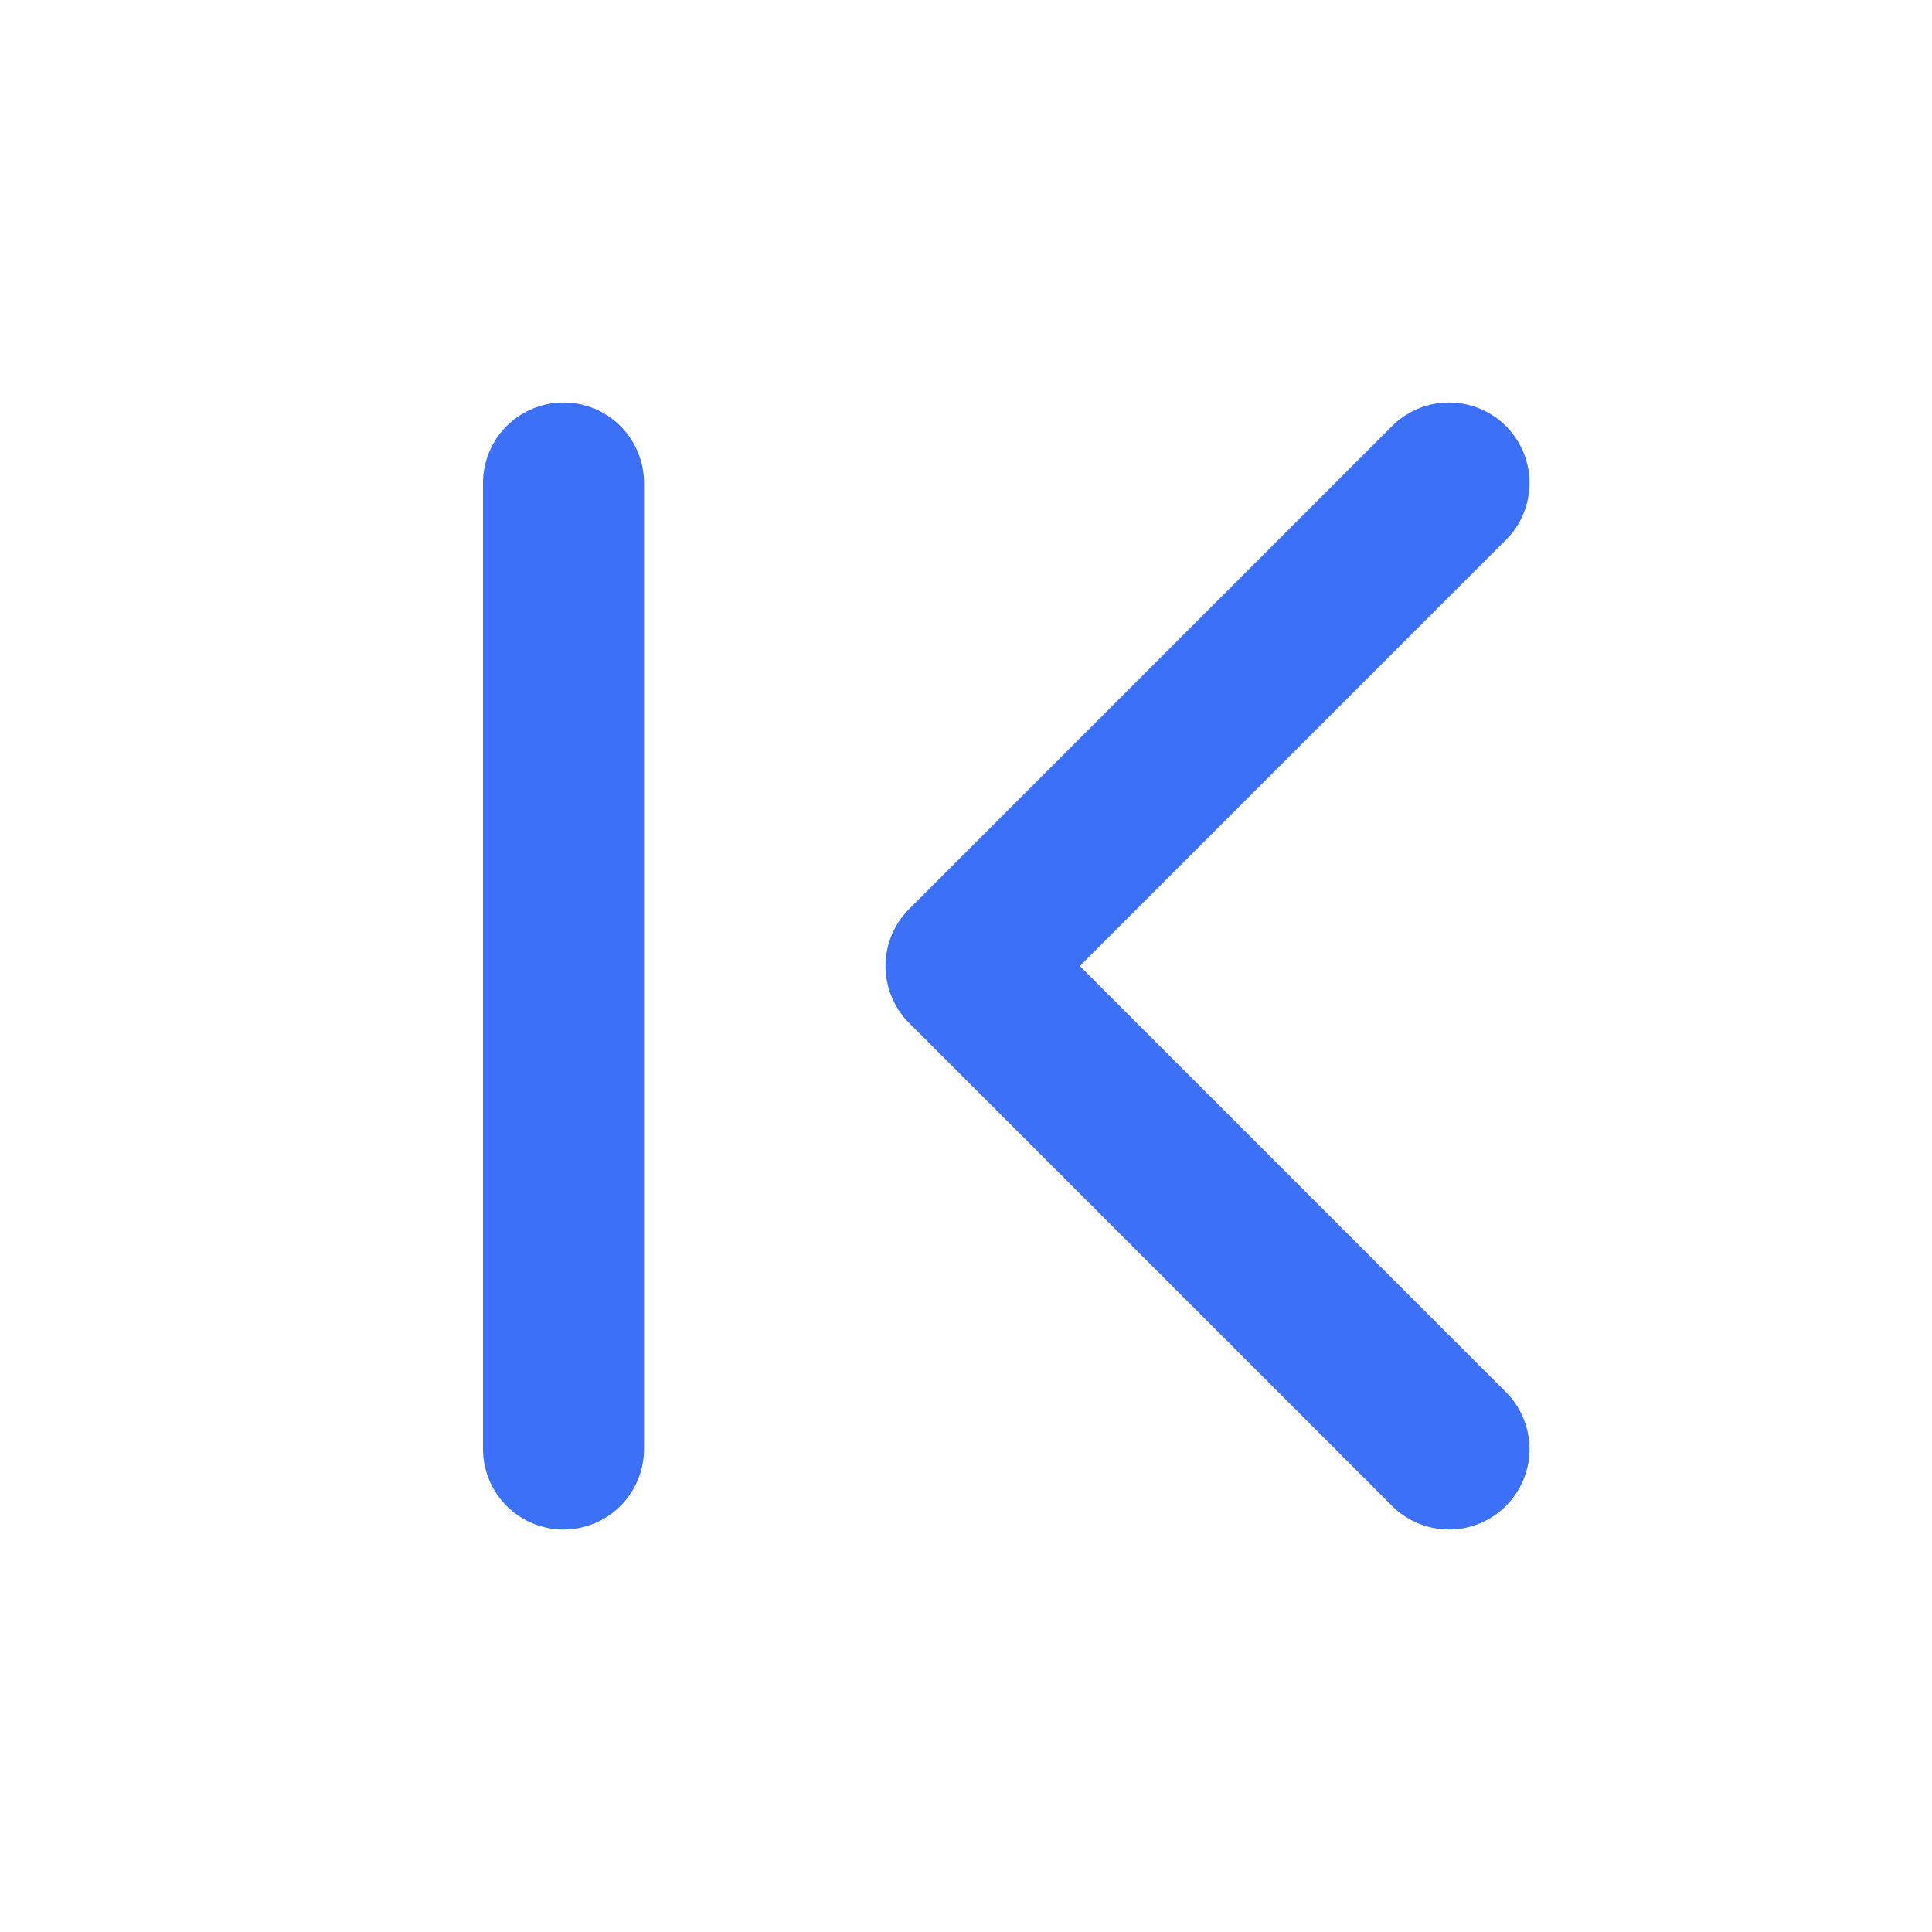 <svg  xmlns="http://www.w3.org/2000/svg"  width="24"  height="24"  viewBox="0 0 24 24"  fill="none"  stroke="#3C71F7"  stroke-width="2"  stroke-linecap="round"  stroke-linejoin="round"  class="icon icon-tabler icons-tabler-outline icon-tabler-chevron-left-pipe"><path stroke="none" d="M0 0h24v24H0z" fill="none"/><path d="M7 6v12" /><path d="M18 6l-6 6l6 6" /></svg>